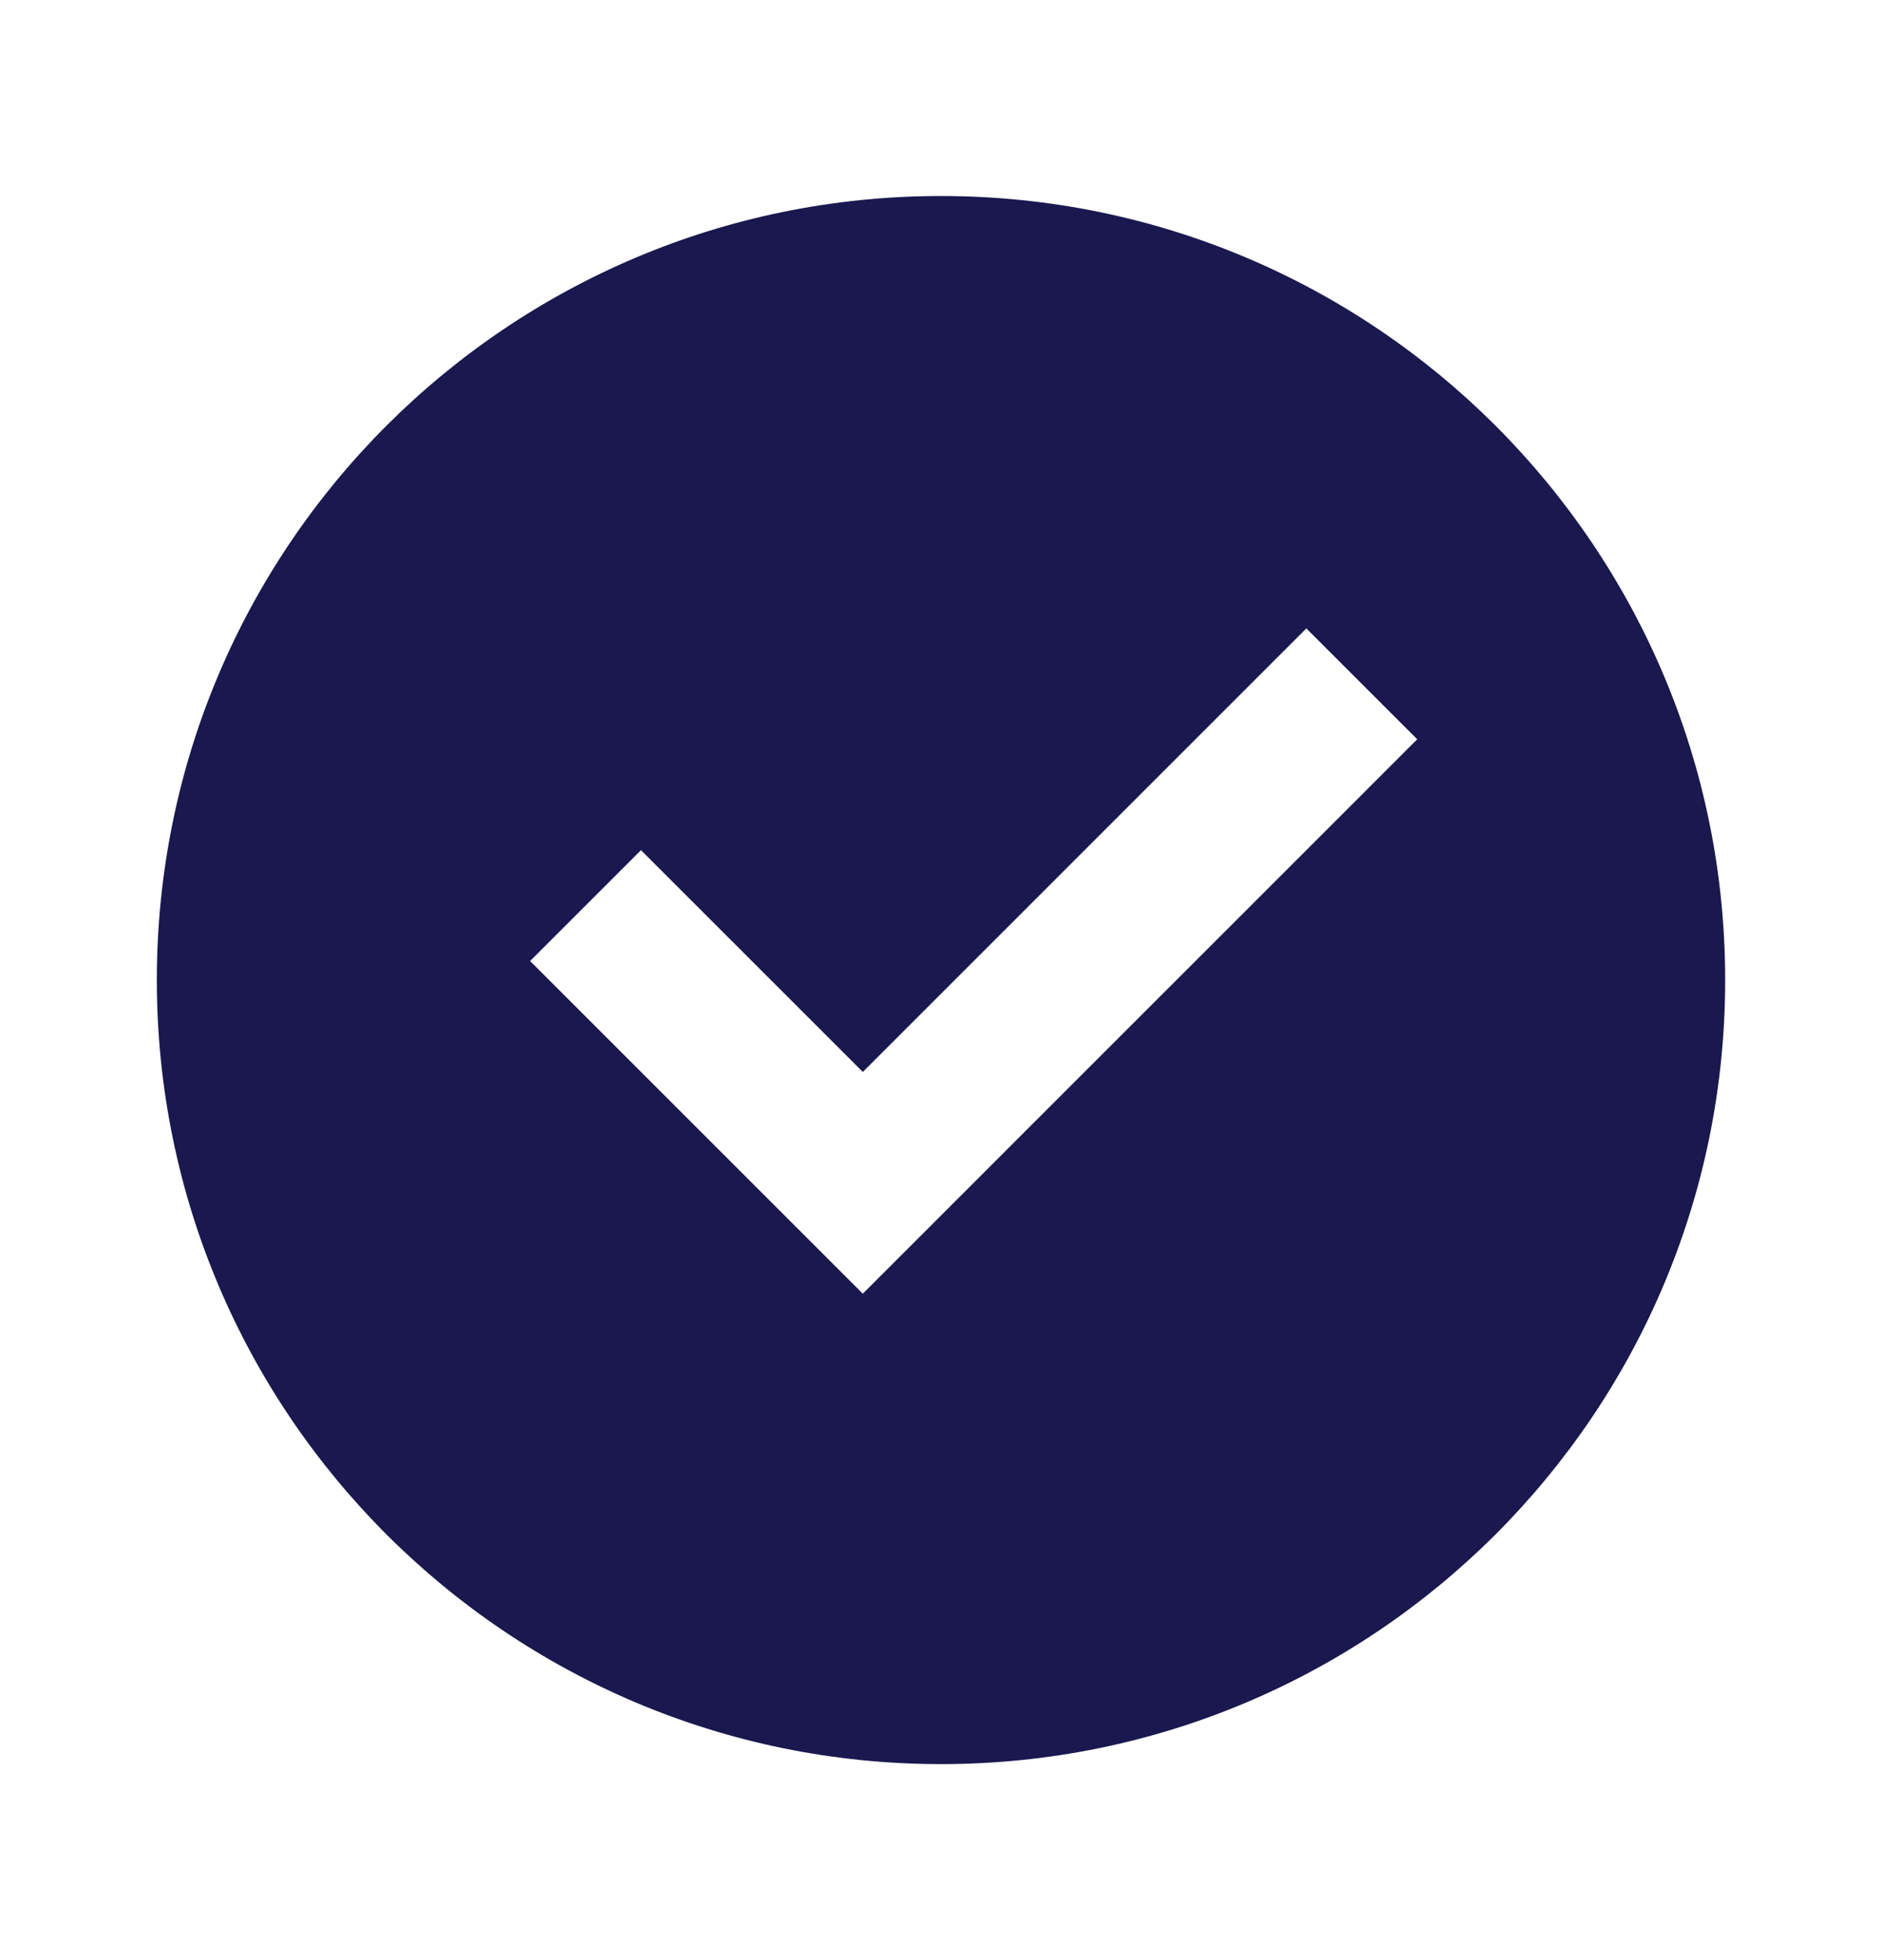 <svg width="24" height="25" viewBox="0 0 24 25" fill="none" xmlns="http://www.w3.org/2000/svg">
<g id="Group">
<path id="Vector" d="M12 22.5C6.477 22.5 2 18.023 2 12.5C2 6.977 6.477 2.5 12 2.5C17.523 2.5 22 6.977 22 12.5C22 18.023 17.523 22.5 12 22.5ZM11.003 16.5L18.073 9.429L16.659 8.015L11.003 13.672L8.174 10.843L6.76 12.257L11.003 16.5Z" fill="#1A184E"/>
</g>
</svg>
